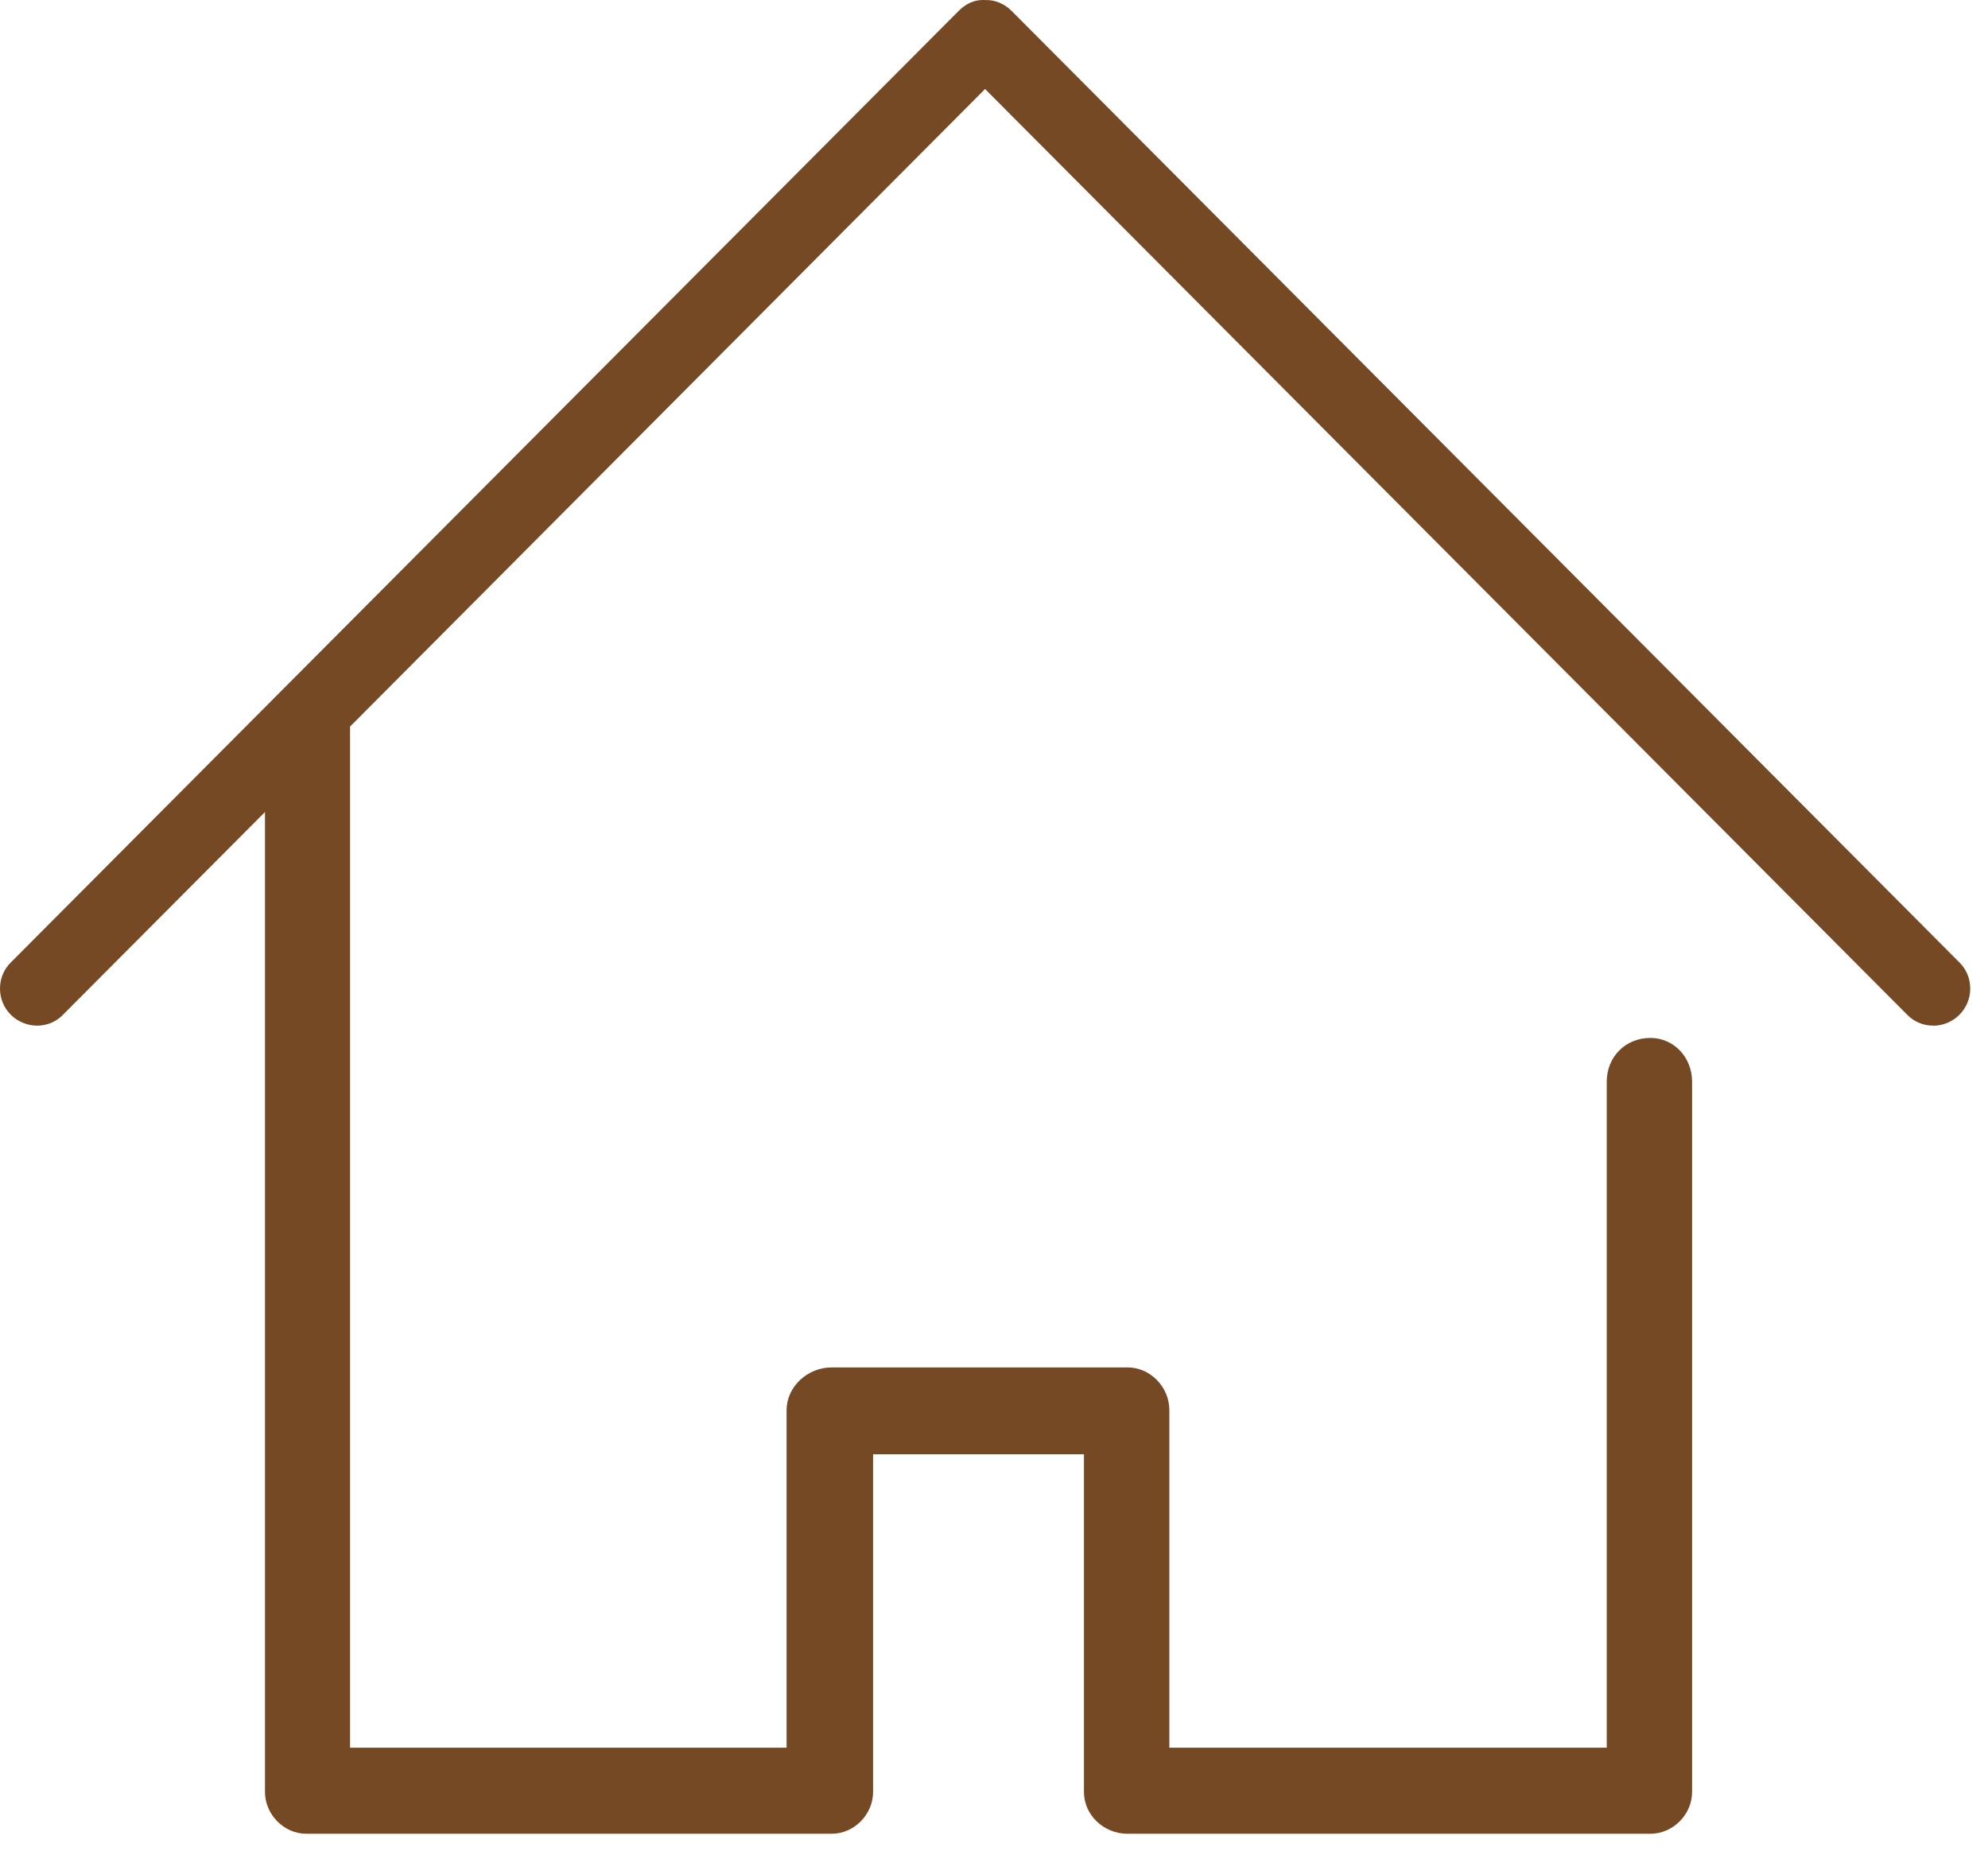 <?xml version="1.0" encoding="UTF-8"?>
<svg width="45px" height="42px" viewBox="0 0 45 42" version="1.1" xmlns="http://www.w3.org/2000/svg" xmlns:xlink="http://www.w3.org/1999/xlink">
    <!-- Generator: Sketch 51.3 (57544) - http://www.bohemiancoding.com/sketch -->
    <title>Icone-rachat-de-credit-immo</title>
    <desc>Created with Sketch.</desc>
    <defs></defs>
    <g id="Le-rachat-de-crédits" stroke="none" stroke-width="1" fill="none" fill-rule="evenodd">
        <g id="Page---Le-rachat-de-credits" transform="translate(-613, -2938)" fill="#754924">
            <path d="M656.172,2960.973 C656.327,2961.132 656.535,2961.218 656.758,2961.219 C656.969,2961.225 657.194,2961.132 657.353,2960.973 C657.511,2960.814 657.599,2960.601 657.598,2960.376 C657.597,2960.152 657.511,2959.943 657.354,2959.789 L635.899,2938.247 C635.737,2938.084 635.516,2937.992 635.305,2938.002 C635.068,2937.983 634.86,2938.084 634.7,2938.247 L613.245,2959.788 C613.087,2959.943 613.001,2960.152 613,2960.376 C612.999,2960.601 613.086,2960.814 613.245,2960.973 C613.403,2961.132 613.631,2961.22 613.84,2961.219 C614.063,2961.218 614.27,2961.132 614.424,2960.974 L618.998,2956.383 L618.998,2978.565 C618.998,2979.078 619.427,2979.513 619.935,2979.513 L631.825,2979.513 C632.334,2979.513 632.763,2979.078 632.763,2978.565 L632.763,2970.922 L637.536,2970.922 L637.536,2978.565 C637.536,2979.087 637.979,2979.513 638.525,2979.513 L650.358,2979.513 C650.87,2979.513 651.302,2979.078 651.302,2978.565 L651.302,2962.49 C651.302,2961.933 650.887,2961.497 650.358,2961.497 C649.794,2961.497 649.37,2961.924 649.37,2962.49 L649.37,2977.565 L639.469,2977.565 L639.469,2969.922 C639.469,2969.399 639.037,2968.956 638.525,2968.956 L631.825,2968.956 C631.273,2968.956 630.805,2969.399 630.805,2969.922 L630.805,2977.565 L620.924,2977.565 L620.924,2954.448 L635.298,2940.015 L656.172,2960.973 Z" id="Icone-rachat-de-credit-immo"></path>
        </g>
    </g>
</svg>